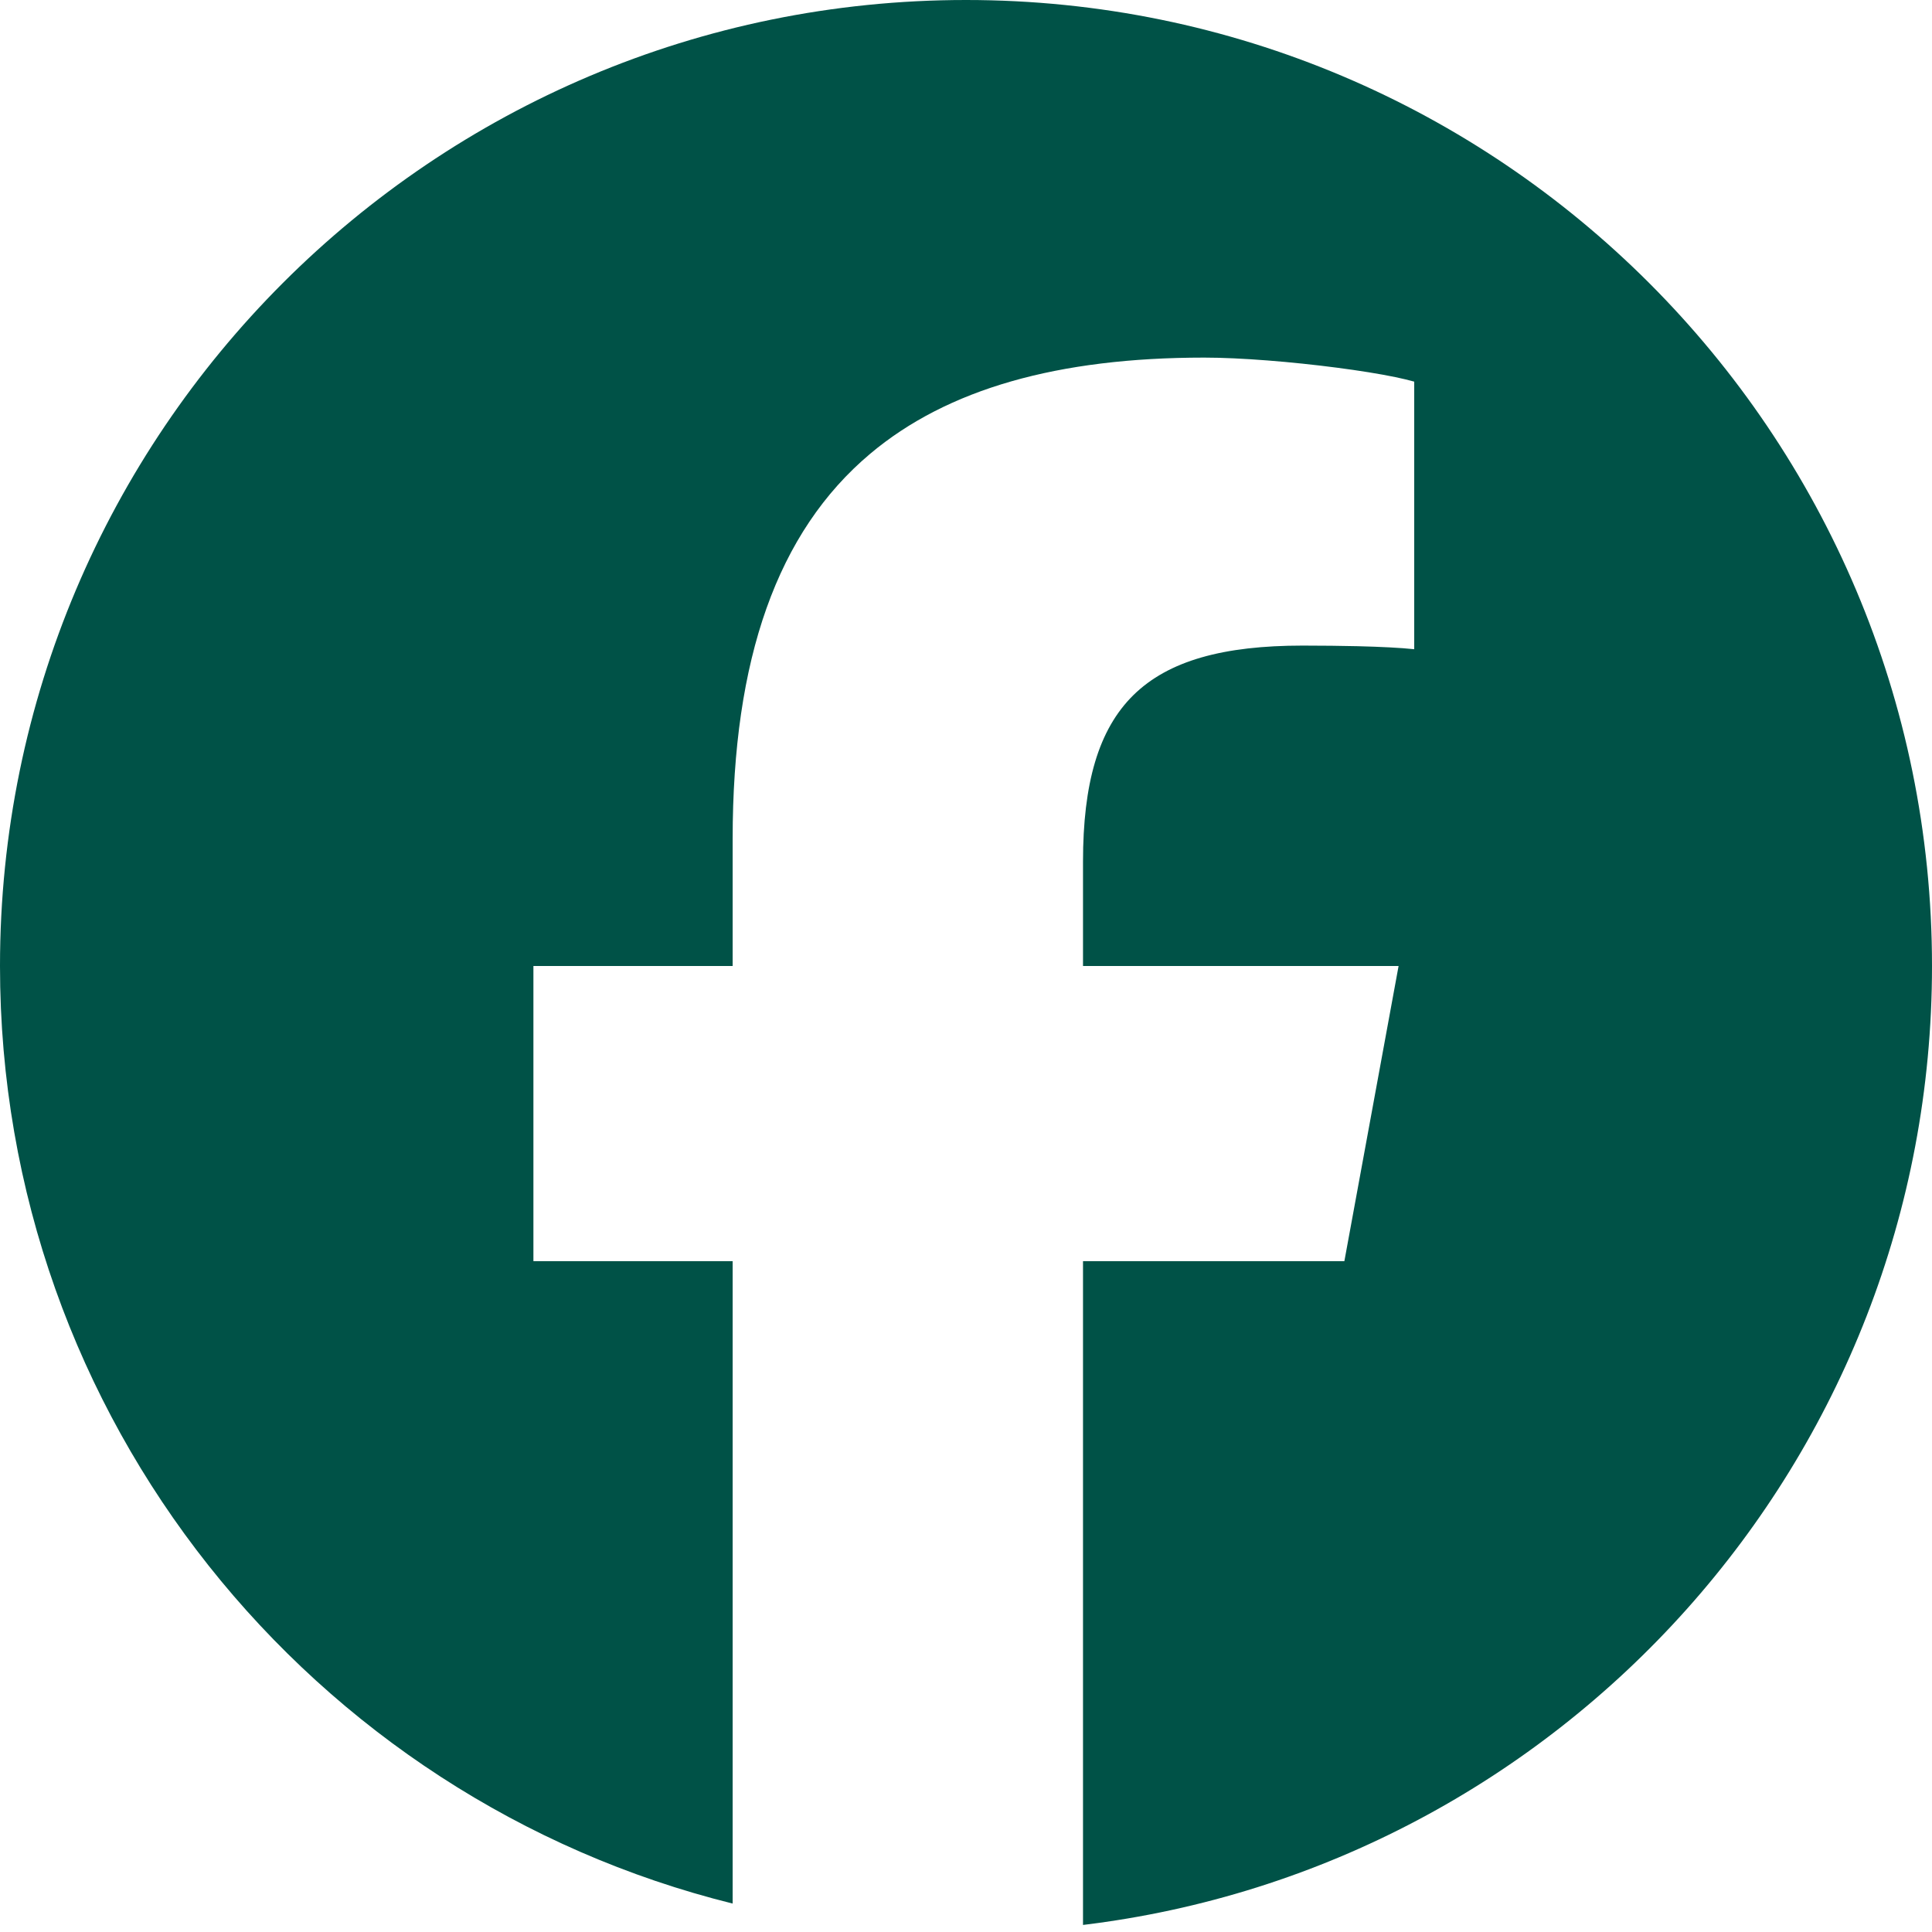 <svg width="32" height="32" viewBox="0 0 32 32" fill="none" xmlns="http://www.w3.org/2000/svg">
<g clip-path="url(#clip0_426_1024)">
<path d="M16 0C24.837 0 32 7.163 32 16C32 24.18 25.861 30.926 17.938 31.883V20.889L22.267 20.889L23.165 16H17.938V14.271C17.938 12.979 18.192 12.085 18.773 11.513C19.355 10.942 20.264 10.693 21.576 10.693C21.908 10.693 22.213 10.697 22.484 10.703C22.879 10.713 23.2 10.729 23.424 10.753V6.321C23.335 6.296 23.229 6.271 23.111 6.246C22.843 6.191 22.51 6.138 22.151 6.091C21.403 5.993 20.546 5.923 19.946 5.923C17.523 5.923 15.692 6.441 14.414 7.515C12.872 8.811 12.135 10.915 12.135 13.893V16H8.835V20.889H12.135V31.529C5.166 29.8 0 23.504 0 16C0 7.163 7.163 0 16 0Z" fill="#005247"/>
</g>
<defs>
<clipPath id="clip0_426_1024">
<rect width="32" height="32" fill="white"/>
</clipPath>
</defs>
</svg>
